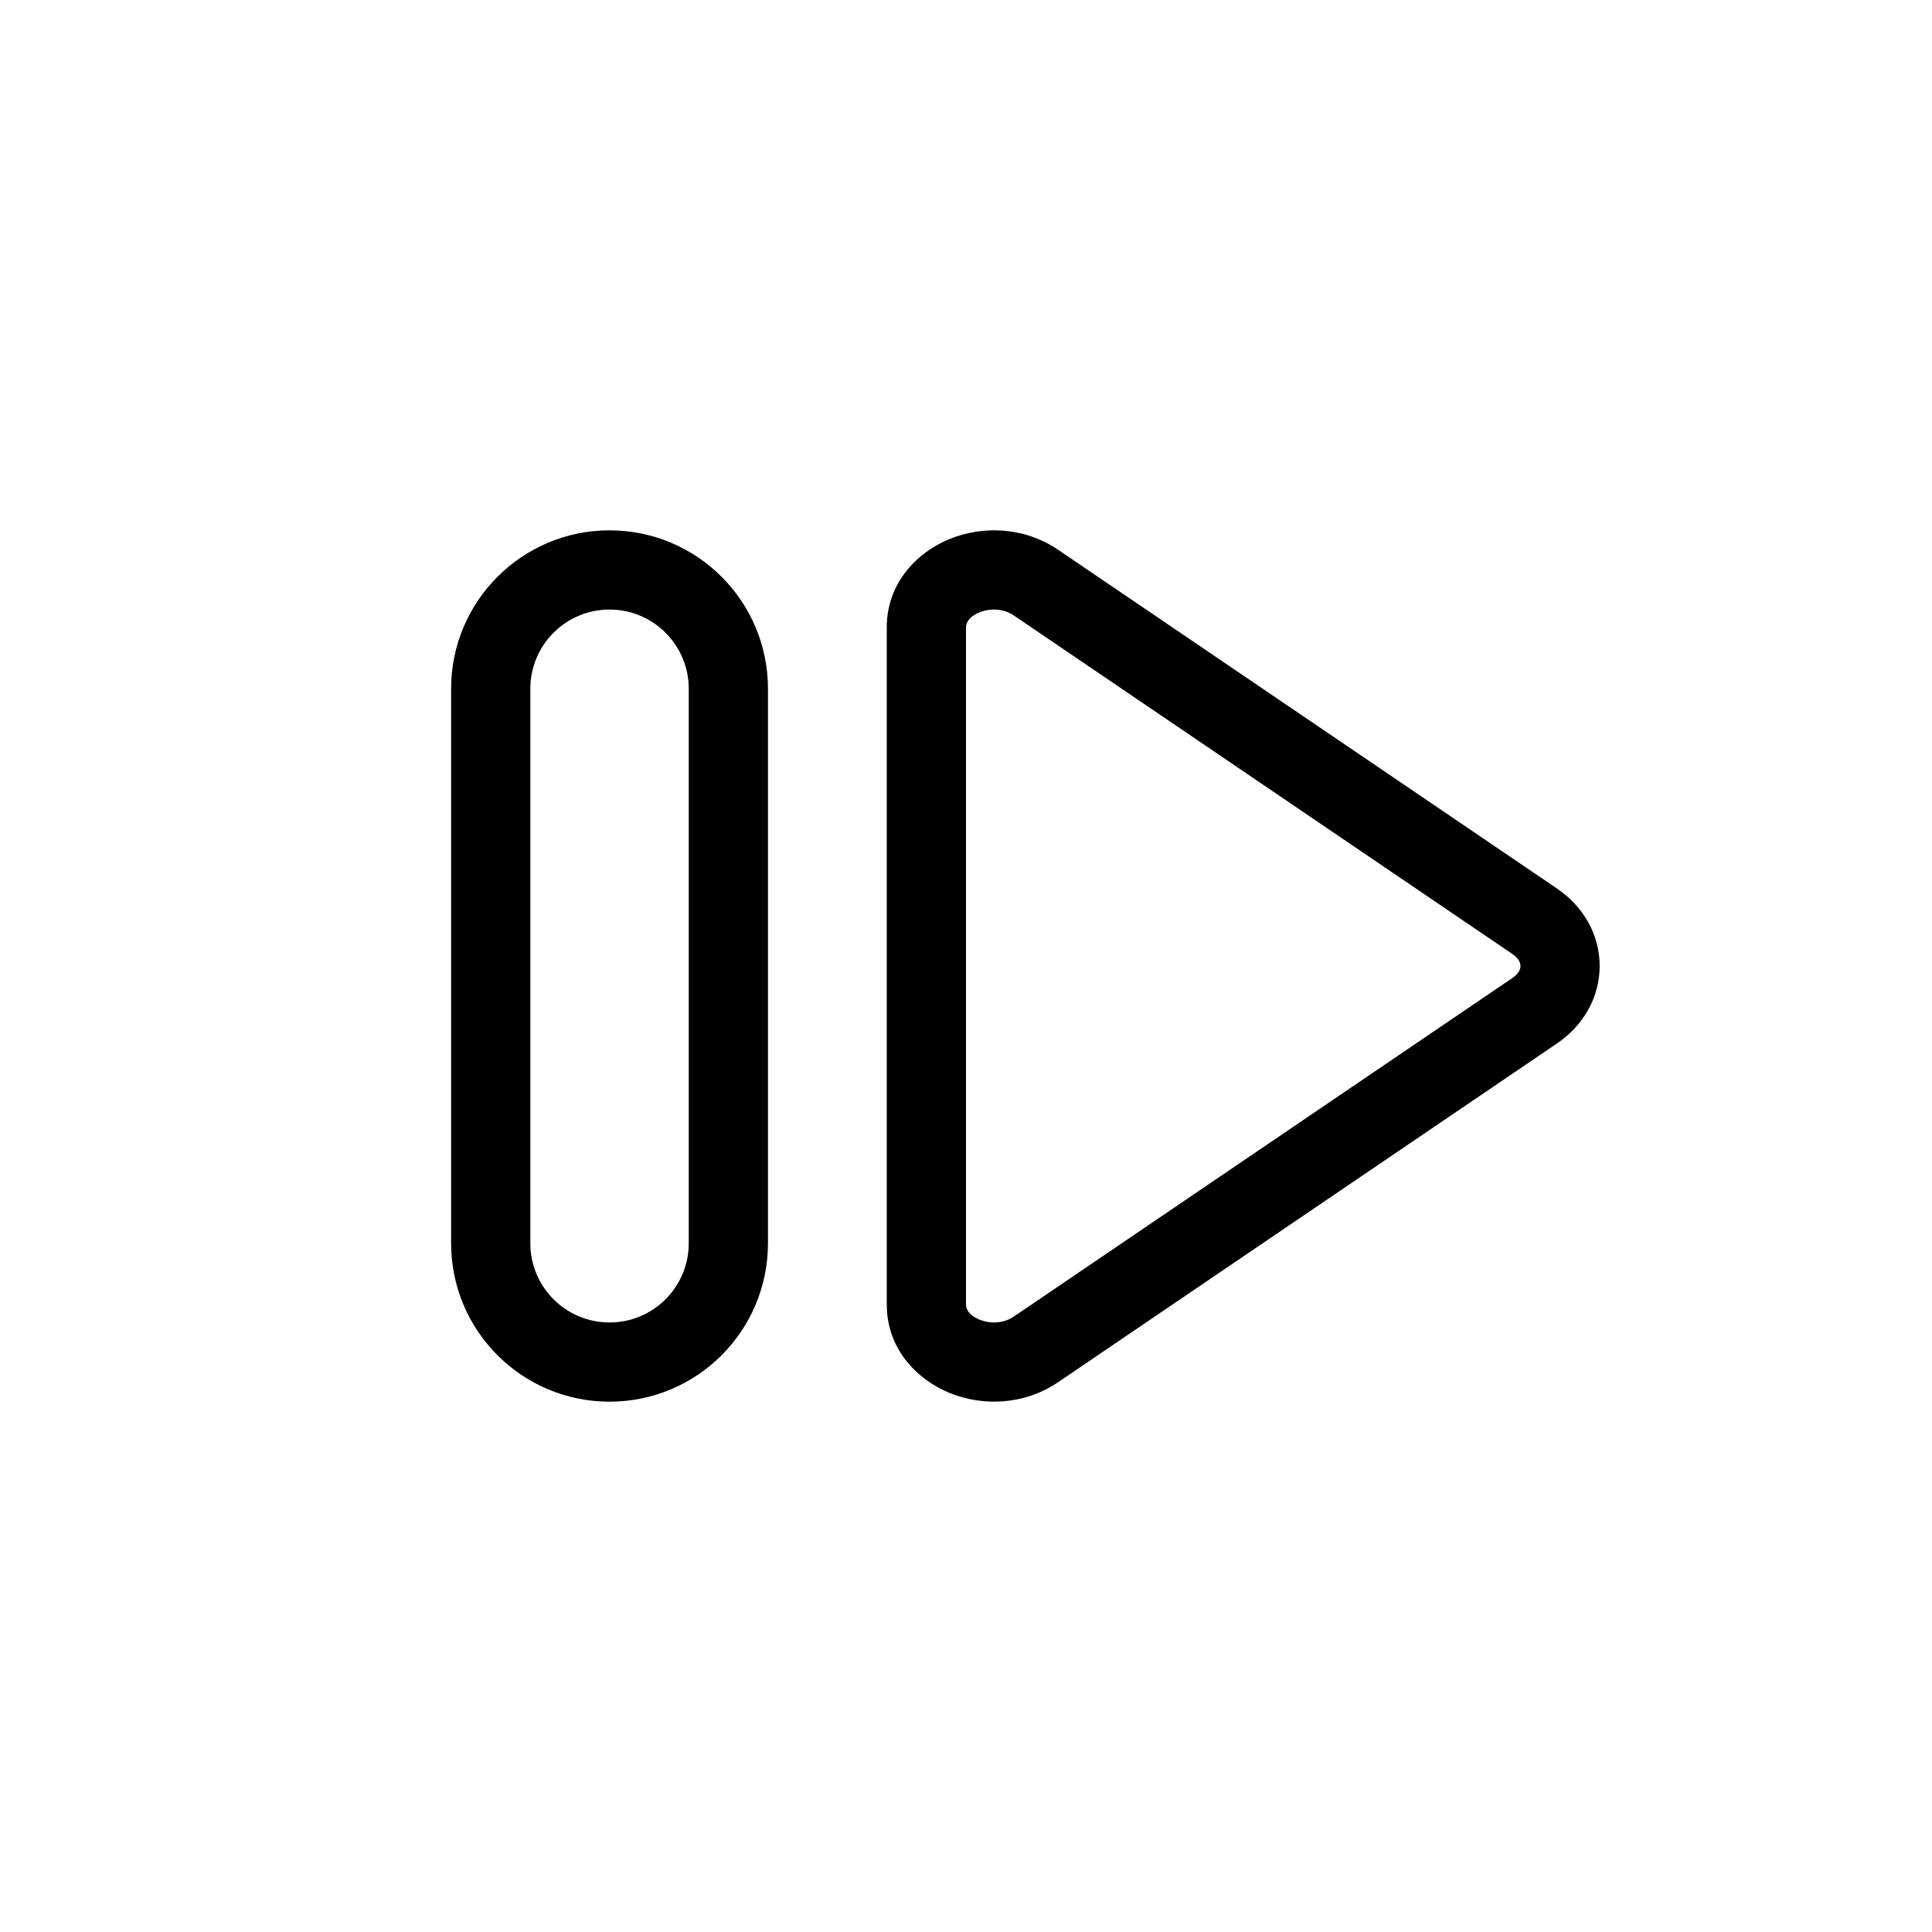 <?xml version="1.0" encoding="UTF-8"?>
<!-- Uploaded to: ICON Repo, www.iconrepo.com, Generator: ICON Repo Mixer Tools -->
<svg fill="#000000" width="800px" height="800px" version="1.1" viewBox="144 144 512 512" xmlns="http://www.w3.org/2000/svg">
 <g fill-rule="evenodd">
  <path d="m403.59 306.28c-2.973 1.211-3.594 2.957-3.594 3.949v179.54c0 0.996 0.621 2.738 3.594 3.949 2.941 1.203 6.438 0.977 9.043-0.789l132.2-89.77c1.809-1.227 2.106-2.481 2.106-3.156s-0.297-1.934-2.106-3.16l-132.2-89.766c-2.606-1.77-6.102-1.992-9.043-0.793zm-7.93-19.438c8.648-3.527 19.668-3.312 28.762 2.863l132.2 89.766c7.137 4.844 11.305 12.395 11.305 20.527 0 8.129-4.168 15.68-11.305 20.523l-132.2 89.766c-9.094 6.176-20.113 6.391-28.762 2.863-8.617-3.516-16.656-11.664-16.656-23.387v-179.54c0-11.723 8.039-19.871 16.656-23.387z"/>
  <path d="m263.55 326.53c0-23.188 18.797-41.984 41.984-41.984s41.984 18.797 41.984 41.984v146.95c0 23.188-18.797 41.98-41.984 41.98s-41.984-18.793-41.984-41.98zm41.984-20.992c-11.594 0-20.992 9.398-20.992 20.992v146.95c0 11.594 9.398 20.988 20.992 20.988s20.992-9.395 20.992-20.988v-146.95c0-11.594-9.398-20.992-20.992-20.992z"/>
 </g>
</svg>